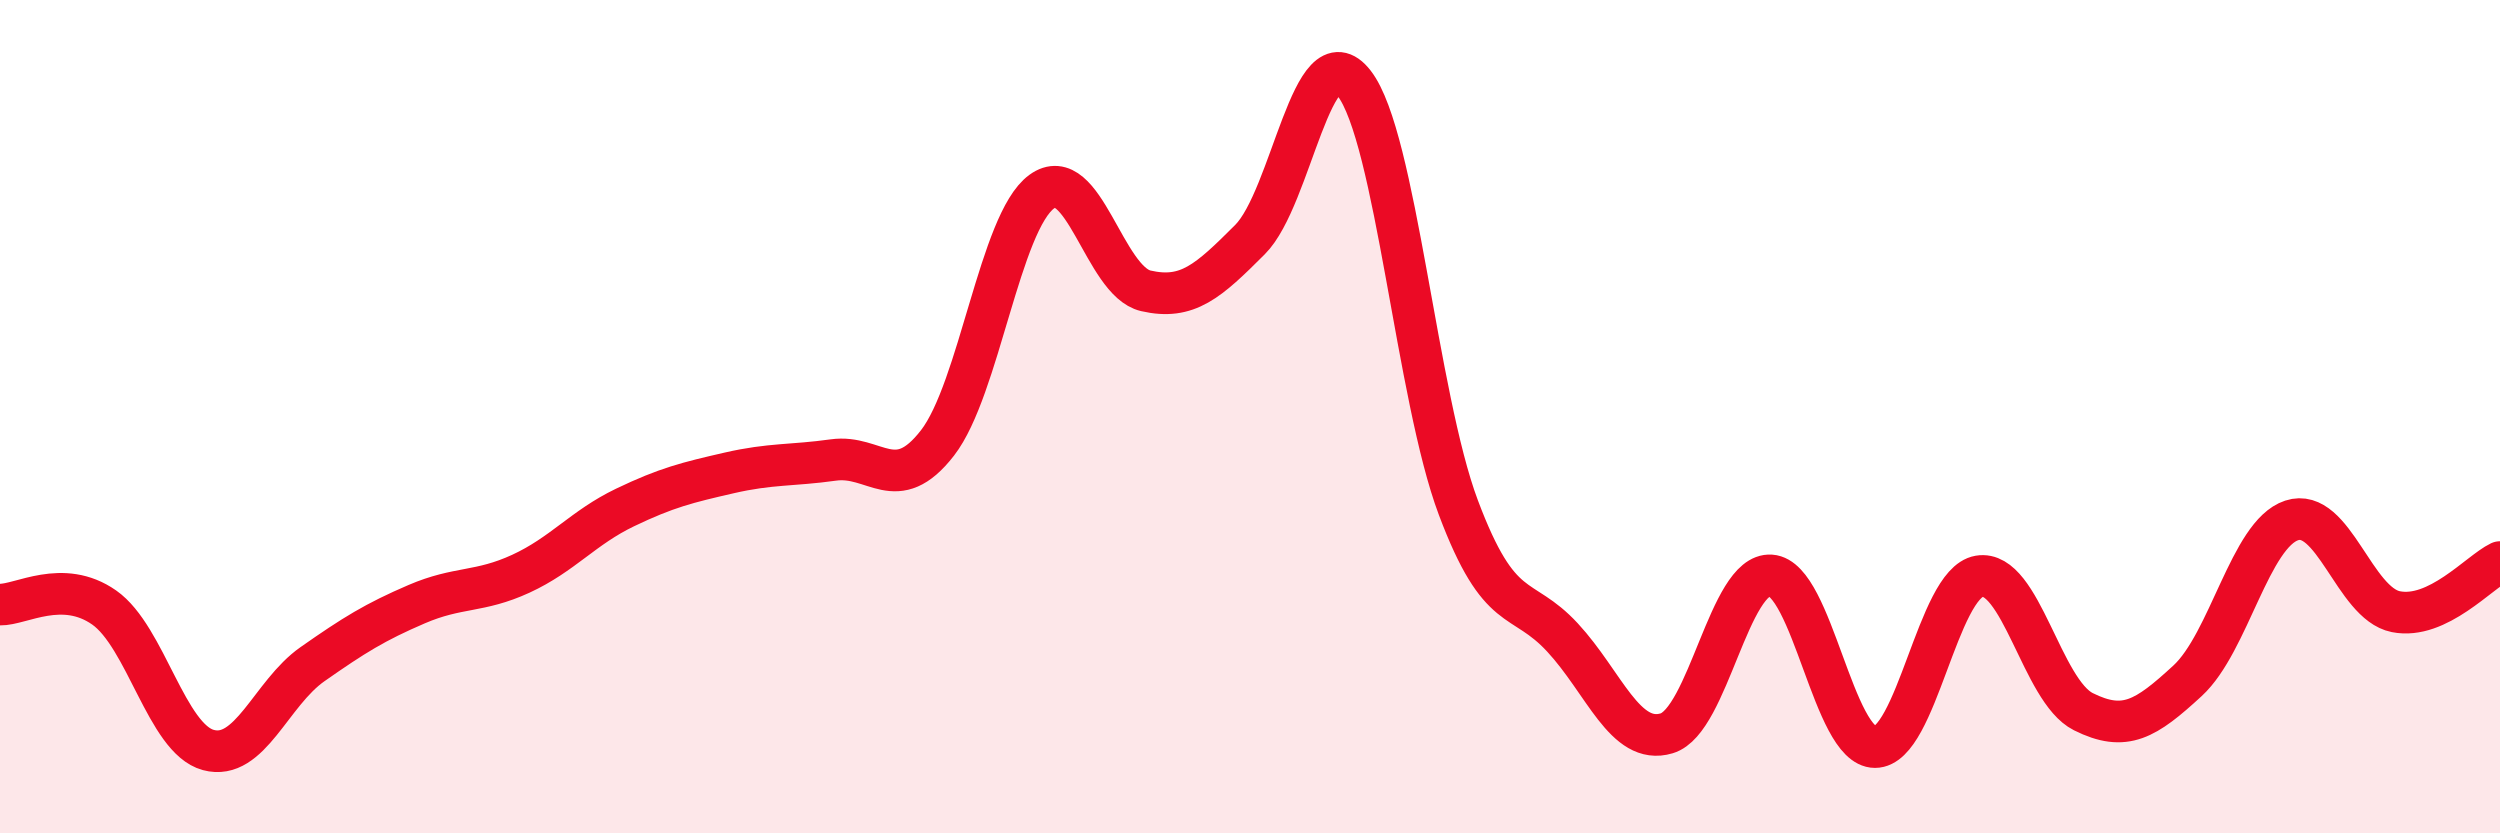 
    <svg width="60" height="20" viewBox="0 0 60 20" xmlns="http://www.w3.org/2000/svg">
      <path
        d="M 0,14.51 C 0.5,14.52 1.5,13.88 2.5,14.58 C 3.5,15.28 4,17.73 5,18 C 6,18.27 6.5,16.64 7.5,15.94 C 8.5,15.24 9,14.93 10,14.5 C 11,14.07 11.5,14.23 12.5,13.77 C 13.5,13.31 14,12.66 15,12.18 C 16,11.7 16.5,11.58 17.5,11.35 C 18.5,11.12 19,11.18 20,11.04 C 21,10.9 21.5,11.92 22.5,10.63 C 23.5,9.34 24,5.33 25,4.6 C 26,3.87 26.5,6.75 27.5,6.98 C 28.5,7.21 29,6.75 30,5.75 C 31,4.75 31.5,0.71 32.5,2 C 33.5,3.29 34,9.52 35,12.18 C 36,14.84 36.5,14.22 37.5,15.3 C 38.5,16.38 39,17.9 40,17.6 C 41,17.3 41.5,13.74 42.5,13.81 C 43.5,13.88 44,17.93 45,17.93 C 46,17.93 46.5,14 47.5,13.83 C 48.5,13.66 49,16.58 50,17.08 C 51,17.58 51.5,17.26 52.5,16.34 C 53.5,15.42 54,12.82 55,12.49 C 56,12.16 56.5,14.48 57.5,14.68 C 58.5,14.88 59.5,13.73 60,13.49L60 20L0 20Z"
        fill="#EB0A25"
        opacity="0.1"
        stroke-linecap="round"
        stroke-linejoin="round"
      />
      <path
        d="M 0,14.51 C 0.5,14.52 1.5,13.88 2.5,14.58 C 3.5,15.28 4,17.73 5,18 C 6,18.27 6.5,16.64 7.5,15.94 C 8.5,15.24 9,14.93 10,14.5 C 11,14.07 11.5,14.23 12.5,13.77 C 13.5,13.31 14,12.66 15,12.18 C 16,11.7 16.5,11.58 17.5,11.35 C 18.5,11.12 19,11.18 20,11.04 C 21,10.9 21.5,11.92 22.5,10.63 C 23.5,9.34 24,5.33 25,4.6 C 26,3.87 26.5,6.75 27.5,6.98 C 28.5,7.21 29,6.75 30,5.75 C 31,4.75 31.5,0.71 32.5,2 C 33.5,3.29 34,9.52 35,12.18 C 36,14.84 36.5,14.22 37.5,15.3 C 38.5,16.38 39,17.9 40,17.6 C 41,17.3 41.5,13.74 42.5,13.81 C 43.5,13.88 44,17.93 45,17.93 C 46,17.93 46.5,14 47.5,13.83 C 48.5,13.66 49,16.58 50,17.08 C 51,17.58 51.5,17.26 52.5,16.34 C 53.5,15.42 54,12.82 55,12.49 C 56,12.16 56.5,14.48 57.5,14.68 C 58.5,14.88 59.5,13.73 60,13.49"
        stroke="#EB0A25"
        stroke-width="1"
        fill="none"
        stroke-linecap="round"
        stroke-linejoin="round"
      />
    </svg>
  